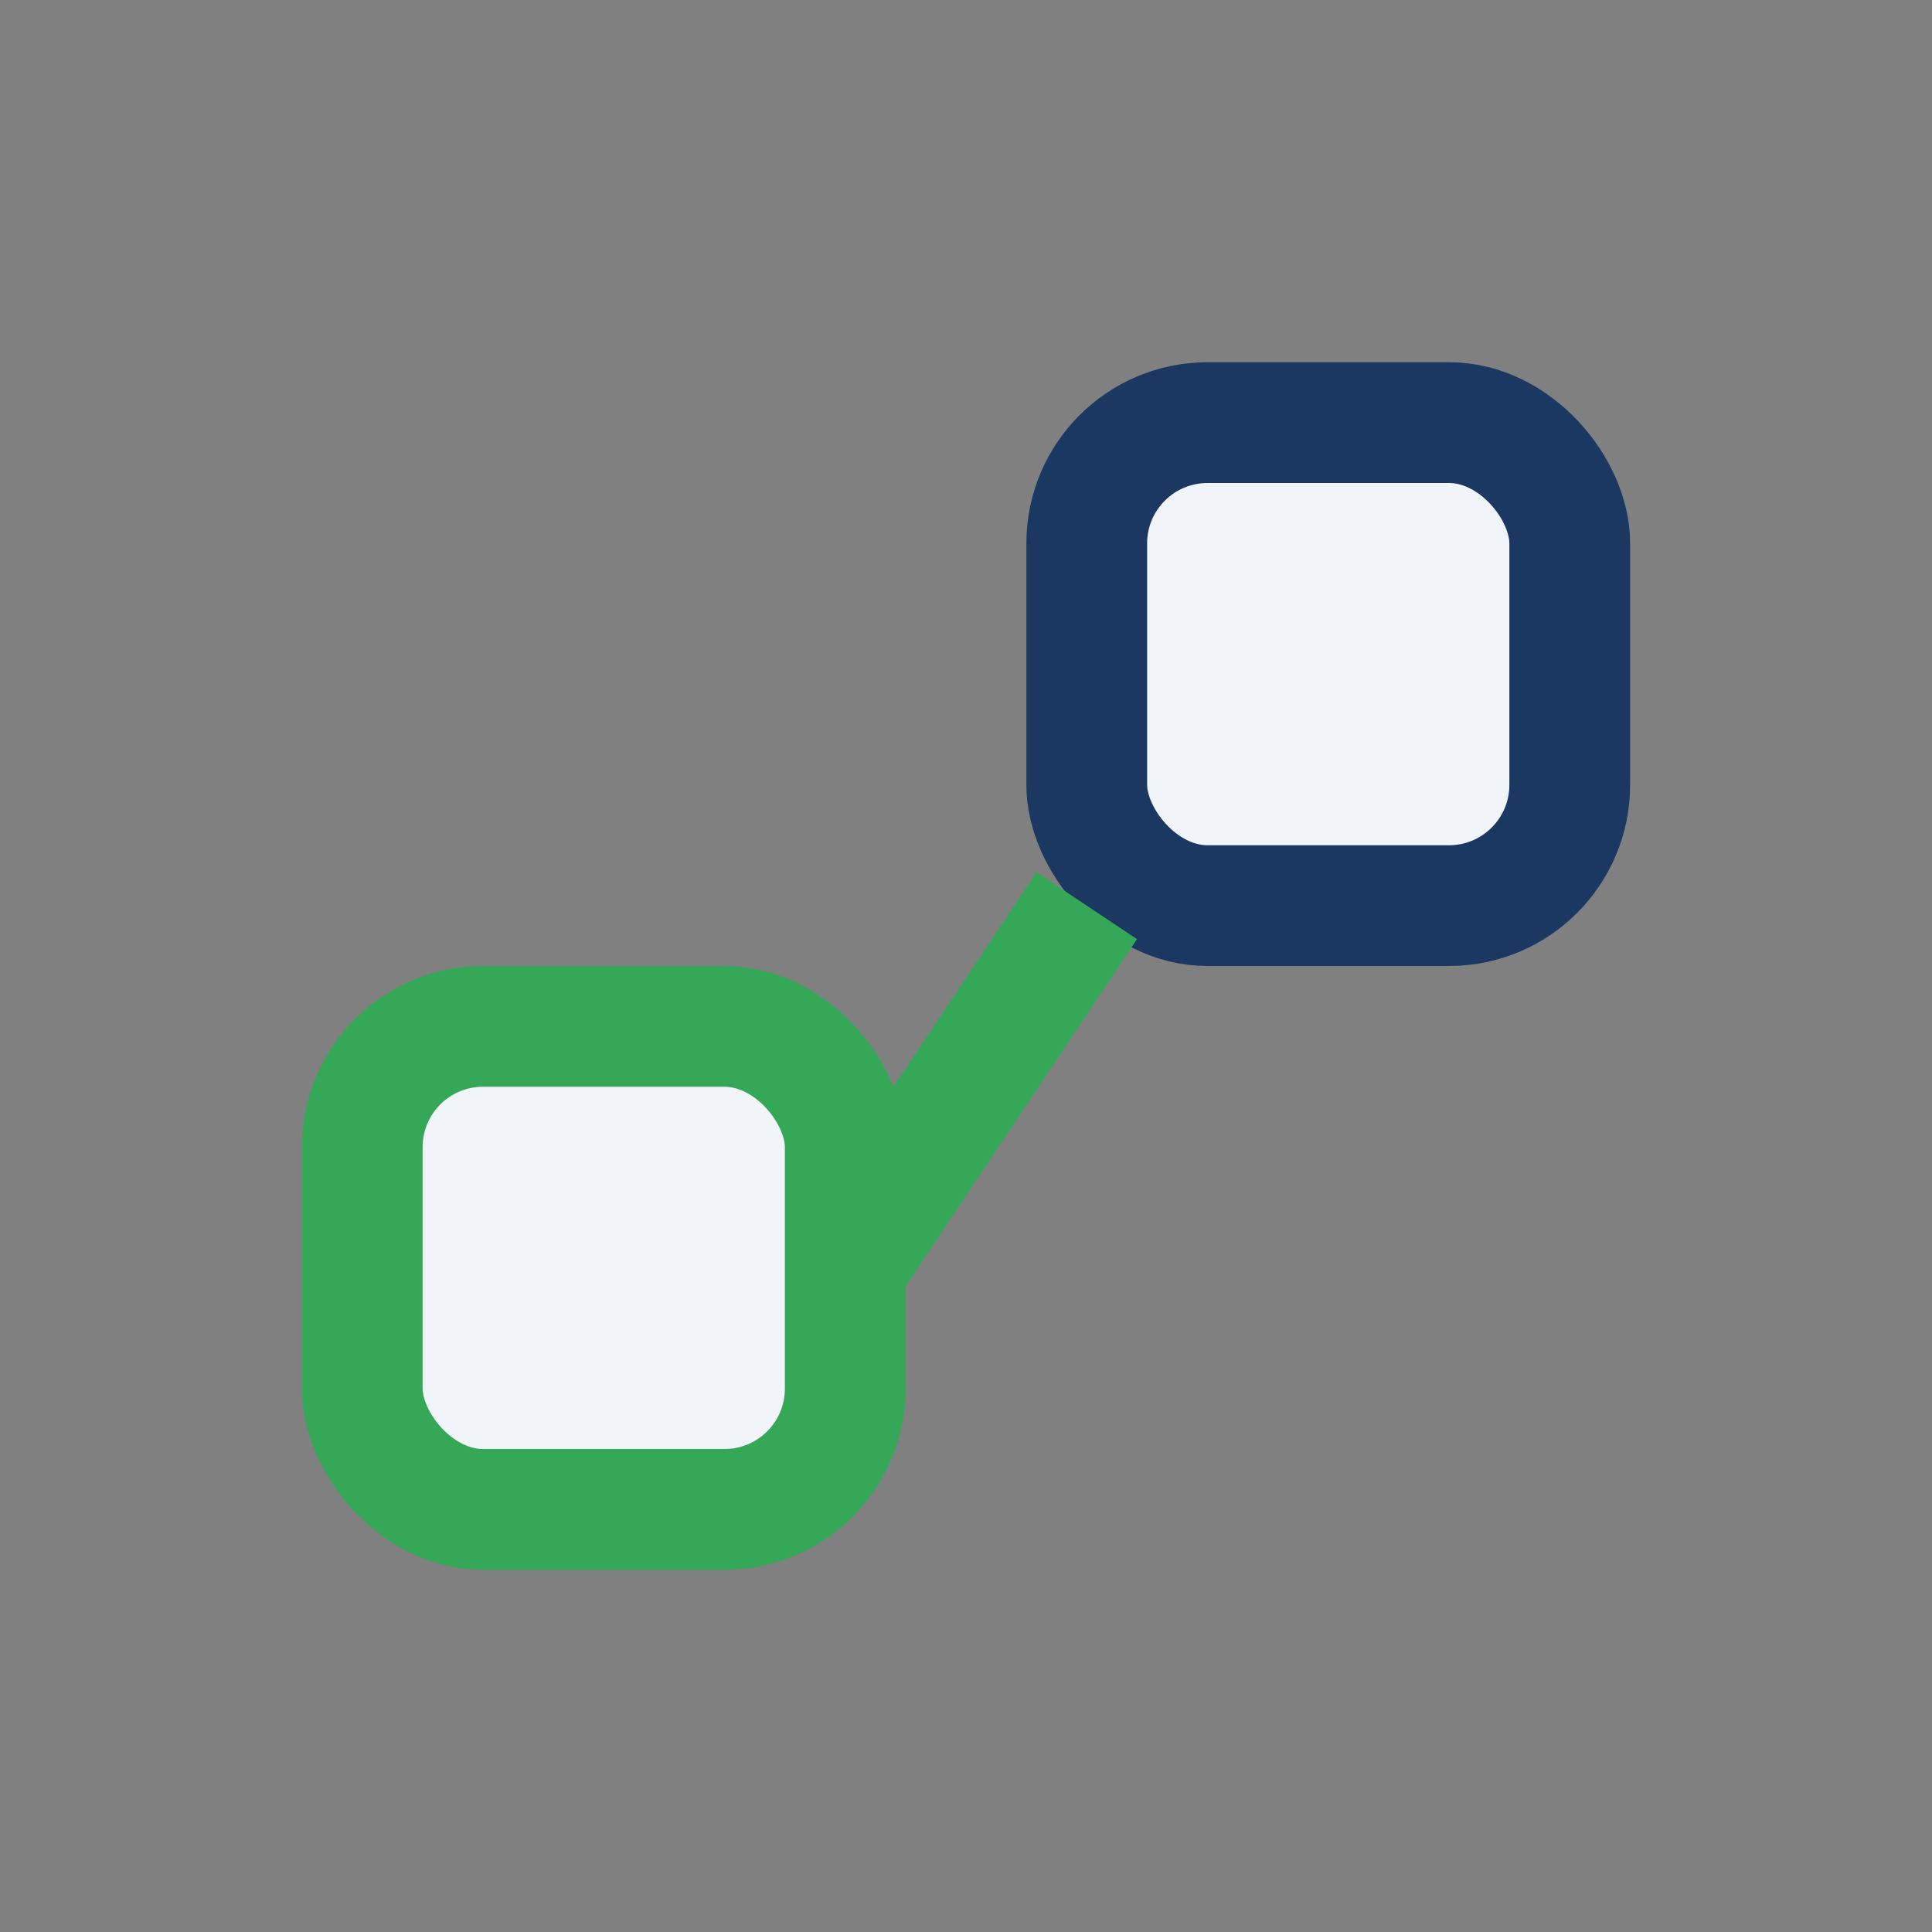 <?xml version="1.0" encoding="UTF-8"?>
<svg xmlns="http://www.w3.org/2000/svg" width="32" height="32" viewBox="0 0 32 32"><rect x="0" y="0" width="32" height="32" fill="#808080" stroke="none"/><rect x="6" y="17" width="8" height="8" rx="2" fill="#F1F4F9" stroke="#34A857" stroke-width="2"/><rect x="18" y="7" width="8" height="8" rx="2" fill="#F1F4F9" stroke="#1A3861" stroke-width="2"/><path d="M14 21l4-6" stroke="#34A857" stroke-width="2"/></svg>